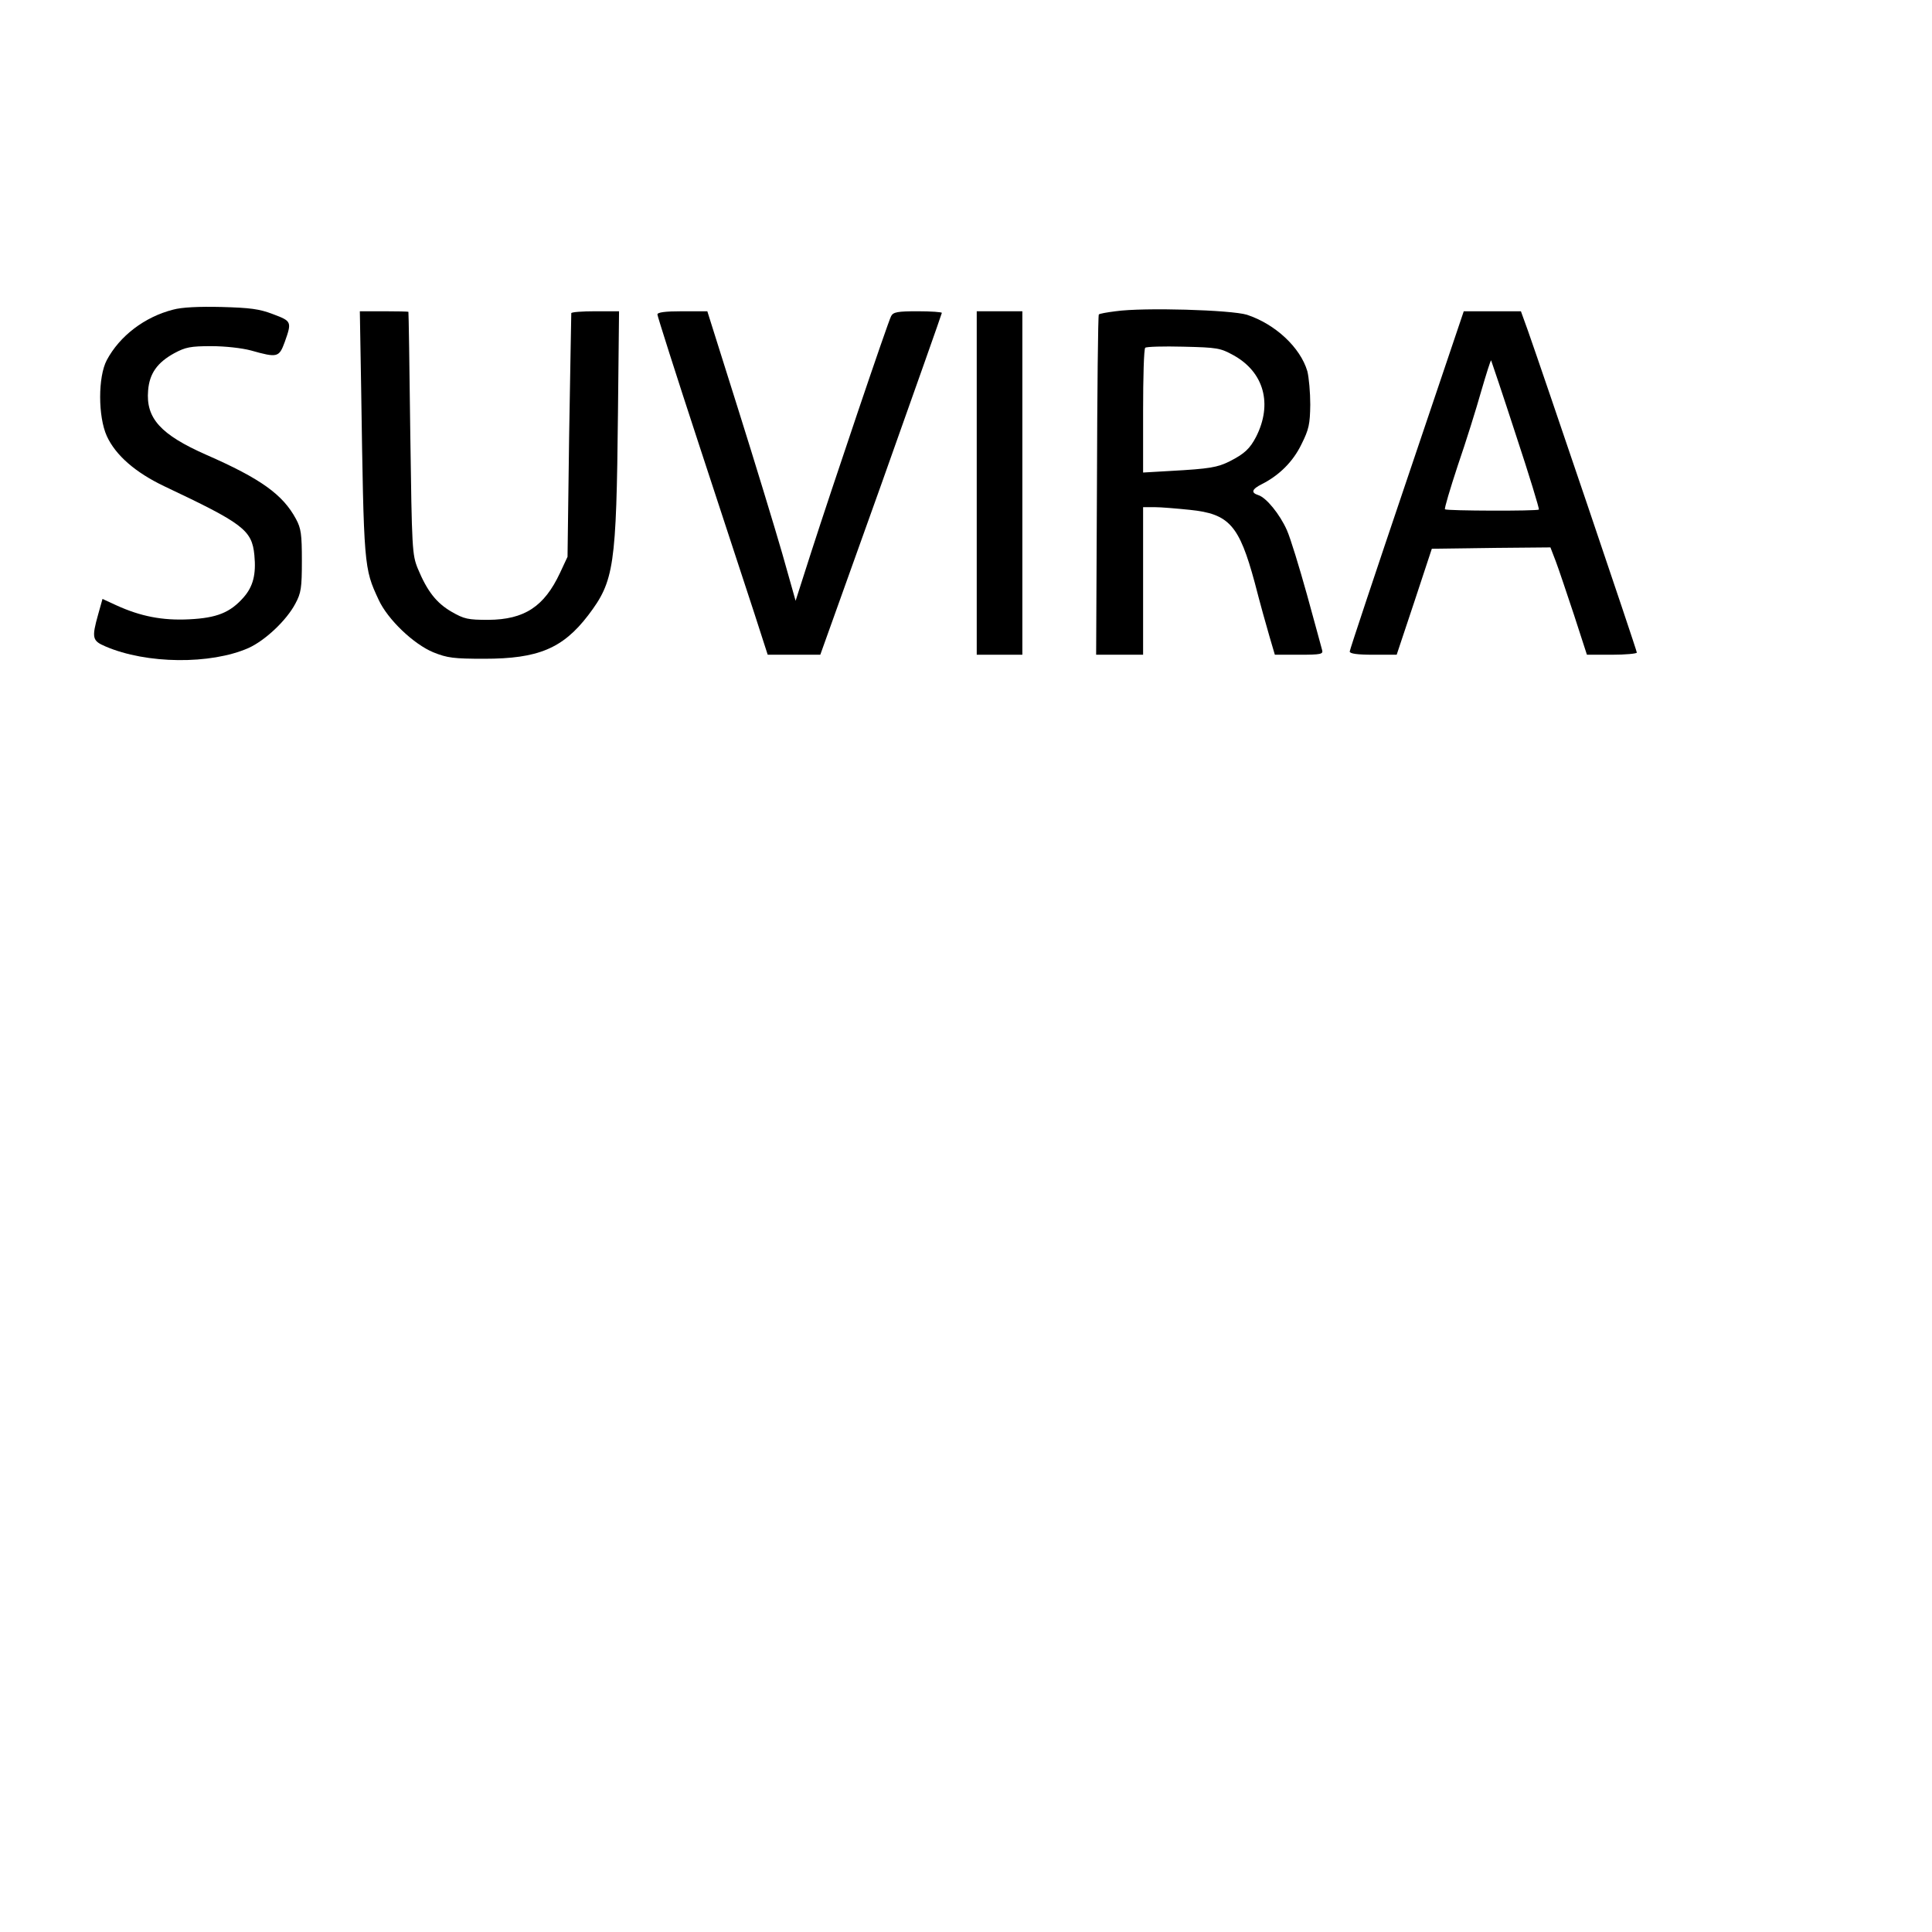 <?xml version="1.0" encoding="UTF-8" standalone="yes"?>
<svg version="1.0" xmlns="http://www.w3.org/2000/svg" width="720" height="720" viewBox="0 0 720 720" preserveAspectRatio="xMidYMid meet">
  <g transform="translate(0,720) scale(0.1,-0.1)" fill="#000000" stroke="none">
    <path d="M645 6046 c-106 -27 -199 -98 -247 -188 -33 -62 -33 -210 0 -283 33
-72 107 -136 214 -187 294 -139 327 -163 336 -257 7 -72 -5 -117 -40 -157 -50
-57 -100 -77 -203 -82 -100 -5 -181 11 -271 52 l-52 24 -16 -57 c-25 -89 -22
-99 27 -120 153 -66 392 -68 533 -6 62 28 142 103 175 166 21 39 24 58 24 159
0 99 -3 121 -22 156 -49 91 -131 150 -334 239 -170 75 -226 136 -217 240 5 63
34 104 98 139 41 22 60 26 137 26 52 0 114 -7 148 -16 99 -28 105 -26 126 31
27 76 26 78 -43 104 -52 20 -86 24 -193 27 -84 2 -148 -1 -180 -10z"/>
    <path d="M4157 6040 c-32 -4 -60 -9 -62 -12 -3 -2 -6 -289 -7 -636 l-3 -632
88 0 87 0 0 275 0 275 43 0 c23 0 82 -5 131 -10 147 -15 184 -57 242 -271 19
-74 44 -164 55 -201 l20 -68 90 0 c82 0 91 2 86 18 -2 9 -28 102 -56 205 -29
104 -62 212 -75 241 -26 59 -77 122 -107 131 -28 9 -24 22 14 41 65 33 116 84
147 148 28 56 32 75 33 148 0 45 -5 102 -11 125 -26 88 -119 175 -225 210 -58
18 -385 28 -490 13z m440 -164 c114 -63 146 -182 84 -304 -23 -44 -43 -63 -98
-91 -46 -23 -75 -28 -220 -36 l-103 -6 0 229 c0 126 3 232 8 236 4 4 68 6 142
4 127 -3 138 -5 187 -32z"/>
    <path d="M1346 5748 c10 -661 10 -665 65 -783 34 -74 131 -166 204 -196 52
-21 76 -24 190 -24 200 0 292 38 387 162 97 128 105 180 111 756 l4 377 -89 0
c-48 0 -88 -3 -89 -7 0 -5 -4 -210 -8 -458 l-6 -450 -28 -60 c-59 -126 -133
-174 -267 -175 -76 0 -90 3 -137 30 -57 33 -91 77 -126 161 -21 52 -22 71 -28
504 -3 248 -6 451 -7 453 -1 1 -42 2 -91 2 l-90 0 5 -292z"/>
    <path d="M2450 6028 c0 -6 69 -223 154 -482 85 -259 178 -542 206 -628 l51
-158 98 0 98 0 227 634 c124 349 226 637 226 640 0 3 -40 6 -90 6 -75 0 -91
-3 -99 -18 -12 -22 -221 -641 -298 -880 l-58 -181 -50 177 c-28 97 -102 340
-165 540 l-114 362 -93 0 c-65 0 -93 -4 -93 -12z"/>
    <path d="M3640 5400 l0 -640 85 0 85 0 0 640 0 640 -85 0 -85 0 0 -640z"/>
    <path d="M5243 5412 c-117 -346 -213 -634 -213 -640 0 -8 28 -12 88 -12 l87 0
66 198 65 197 221 3 221 2 20 -52 c11 -29 41 -119 68 -200 l48 -148 93 0 c51
0 93 4 93 8 0 9 -354 1053 -406 1200 l-26 72 -107 0 -106 0 -212 -628z m406
168 c50 -151 88 -276 86 -279 -6 -6 -344 -5 -350 1 -3 2 19 76 48 164 30 87
69 212 87 276 19 65 35 116 37 115 1 -2 43 -126 92 -277z"/>
  </g>
</svg>